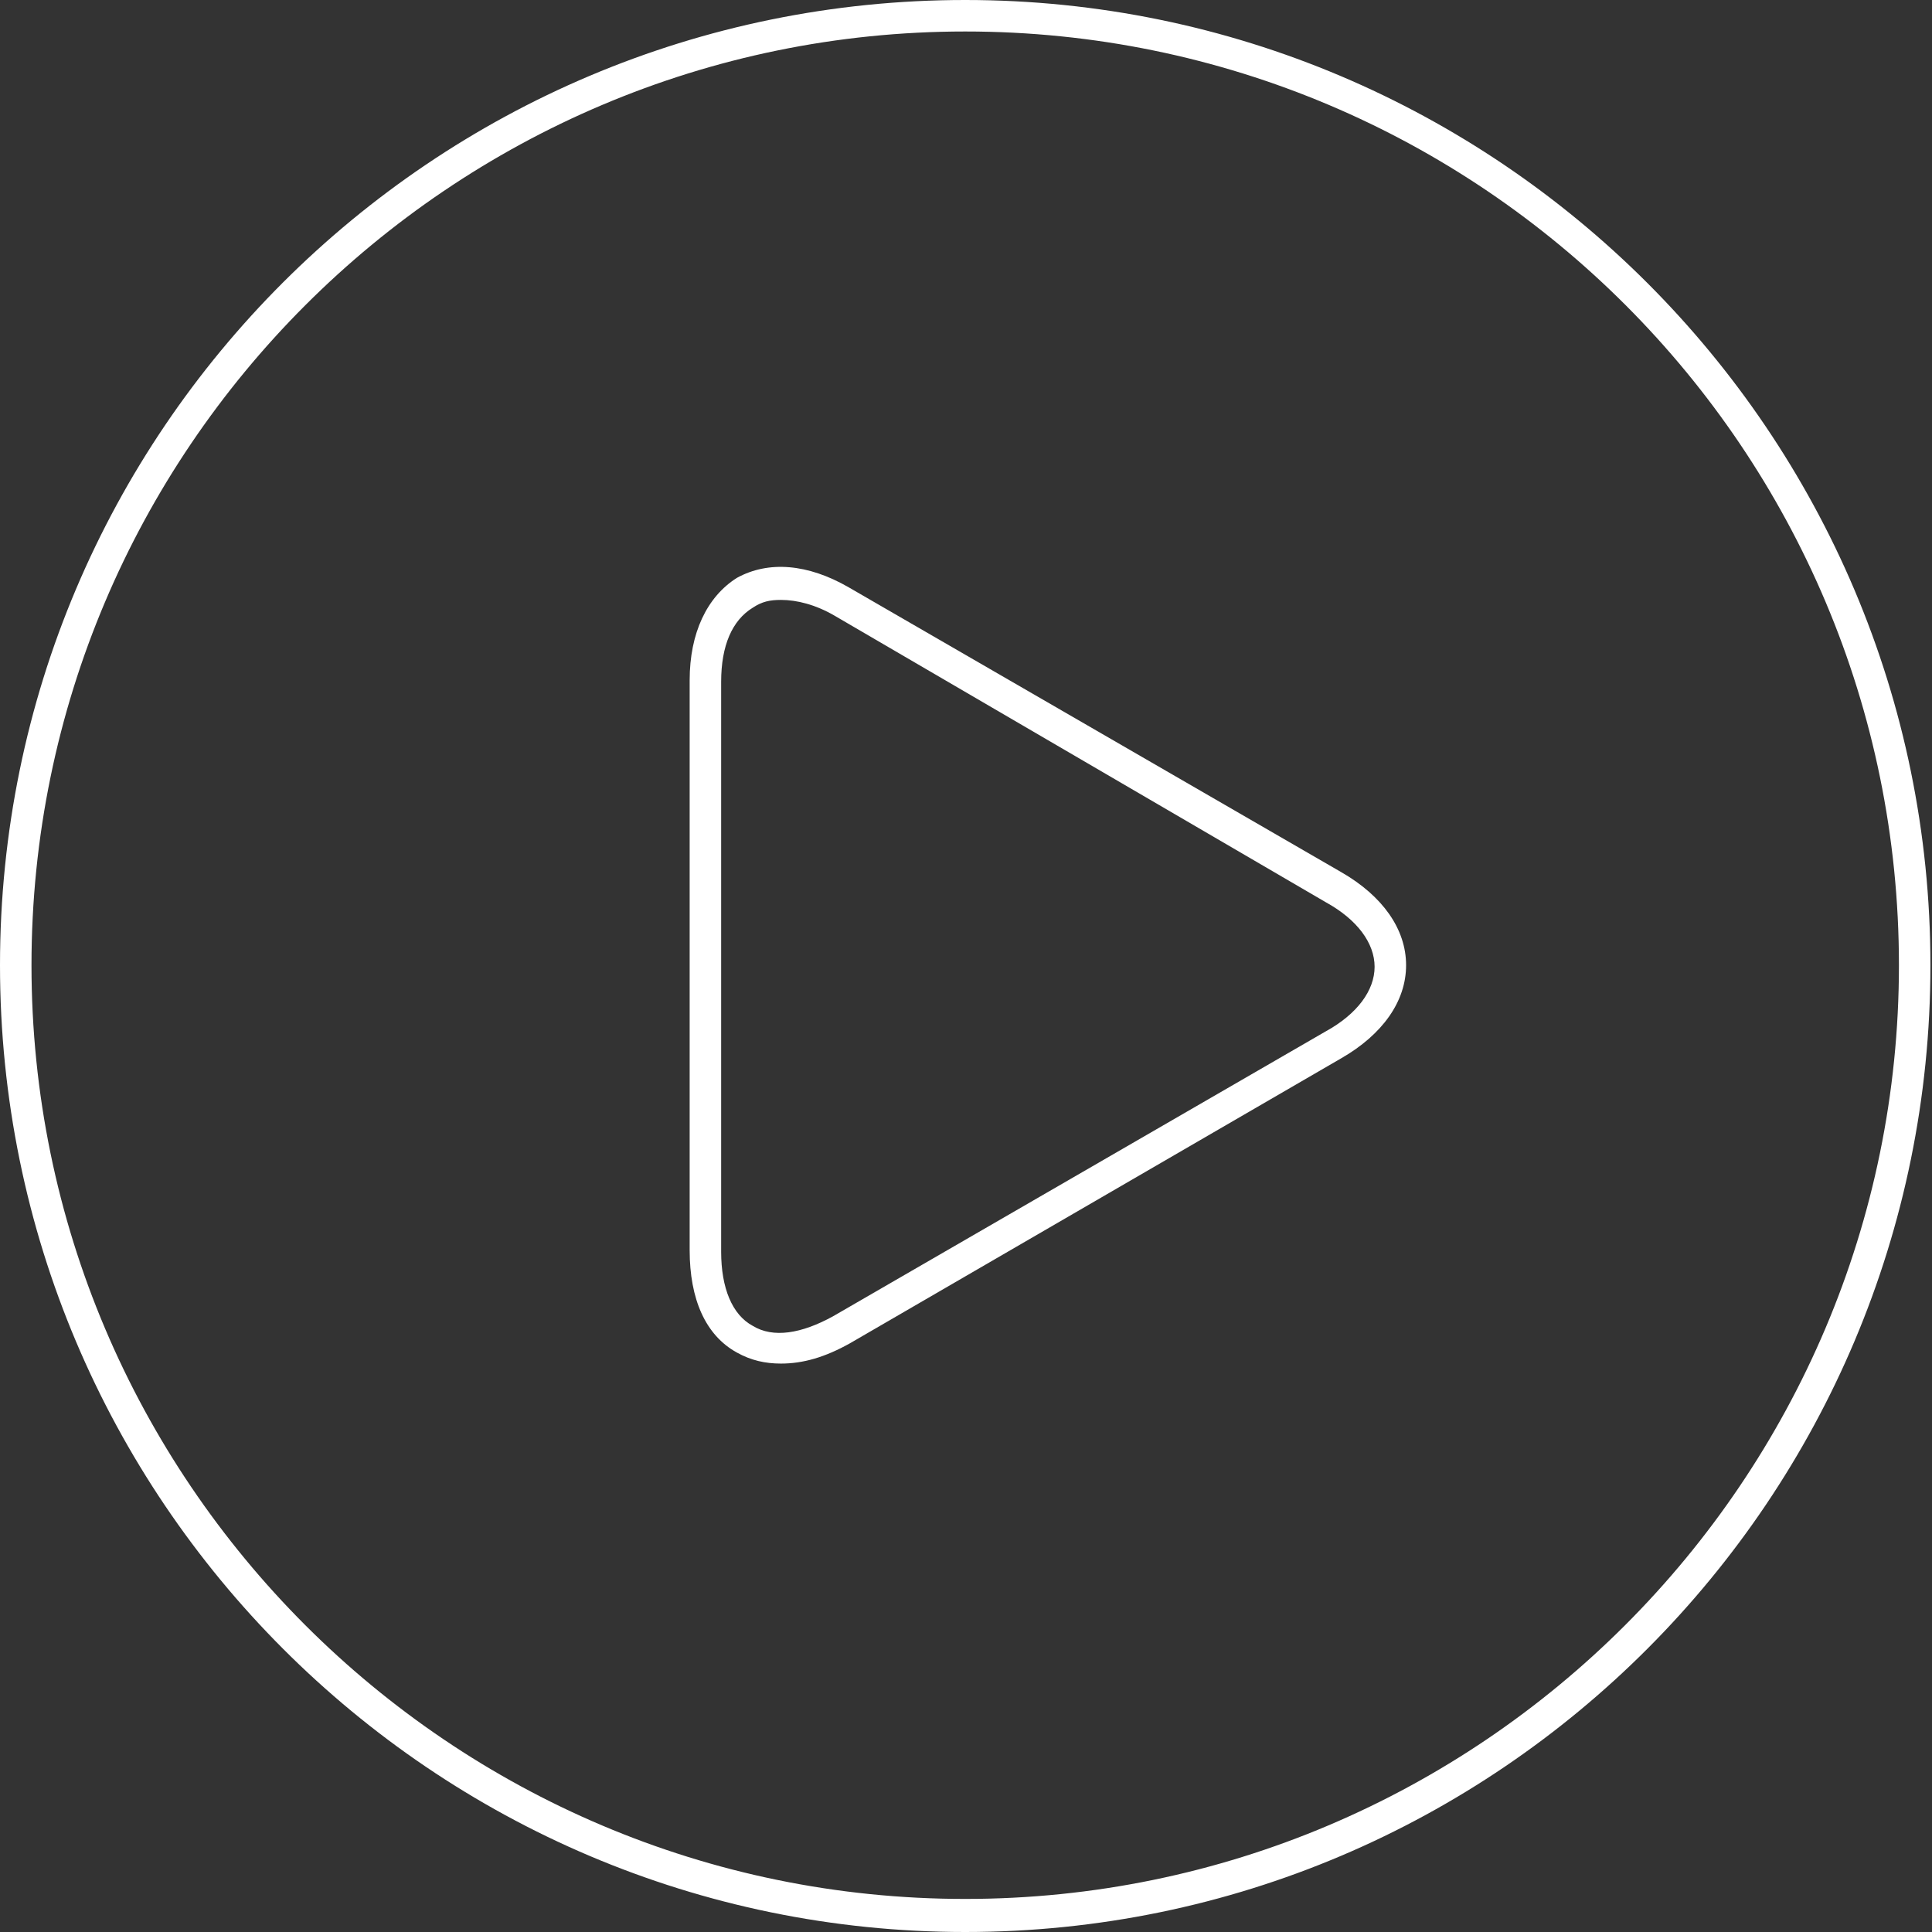 <?xml version="1.0" encoding="utf-8"?>
<!-- Generator: Adobe Illustrator 25.2.3, SVG Export Plug-In . SVG Version: 6.00 Build 0)  -->
<svg version="1.1" id="Layer_1" xmlns="http://www.w3.org/2000/svg" xmlns:xlink="http://www.w3.org/1999/xlink" x="0px" y="0px"
	 viewBox="0 0 122.7 122.7" style="enable-background:new 0 0 122.7 122.7;" xml:space="preserve">
<rect x="0" y="0" width="122.7" height="122.7" fill="#333333" stroke="none"/>
<style type="text/css">
	.st0{fill: white;}
</style>
<g>
	<path class="st0" d="M49.6,86.6c-1,0-1.9-0.2-2.8-0.7c-2-1.1-3-3.4-3-6.5V43.2c0-3,1.1-5.3,3-6.5c2-1.1,4.5-0.9,7.1,0.6l31.3,18.1
		c2.6,1.5,4.1,3.6,4.1,5.9s-1.5,4.4-4.1,5.9L54,85.3C52.4,86.2,51,86.6,49.6,86.6z M49.6,38.1c-0.7,0-1.2,0.1-1.8,0.5
		c-1.3,0.8-2,2.4-2,4.7v36.2c0,2.3,0.7,4,2,4.7c1.3,0.8,3.1,0.5,5.1-0.6l31.3-18.1c2-1.1,3.1-2.6,3.1-4.1s-1.1-3-3.1-4.1L53,39.1
		C51.8,38.4,50.6,38.1,49.6,38.1z"/>
</g>
<g>
	<path class="st0" d="M61.3,122.7C27.5,122.7,0,95.2,0,61.3S27.5,0,61.3,0s61.3,27.5,61.3,61.3S95.2,122.7,61.3,122.7z M61.3,2
		C28.6,2,2,28.6,2,61.3s26.6,59.3,59.3,59.3s59.3-26.6,59.3-59.3S94.1,2,61.3,2z"/>
</g>
</svg>
